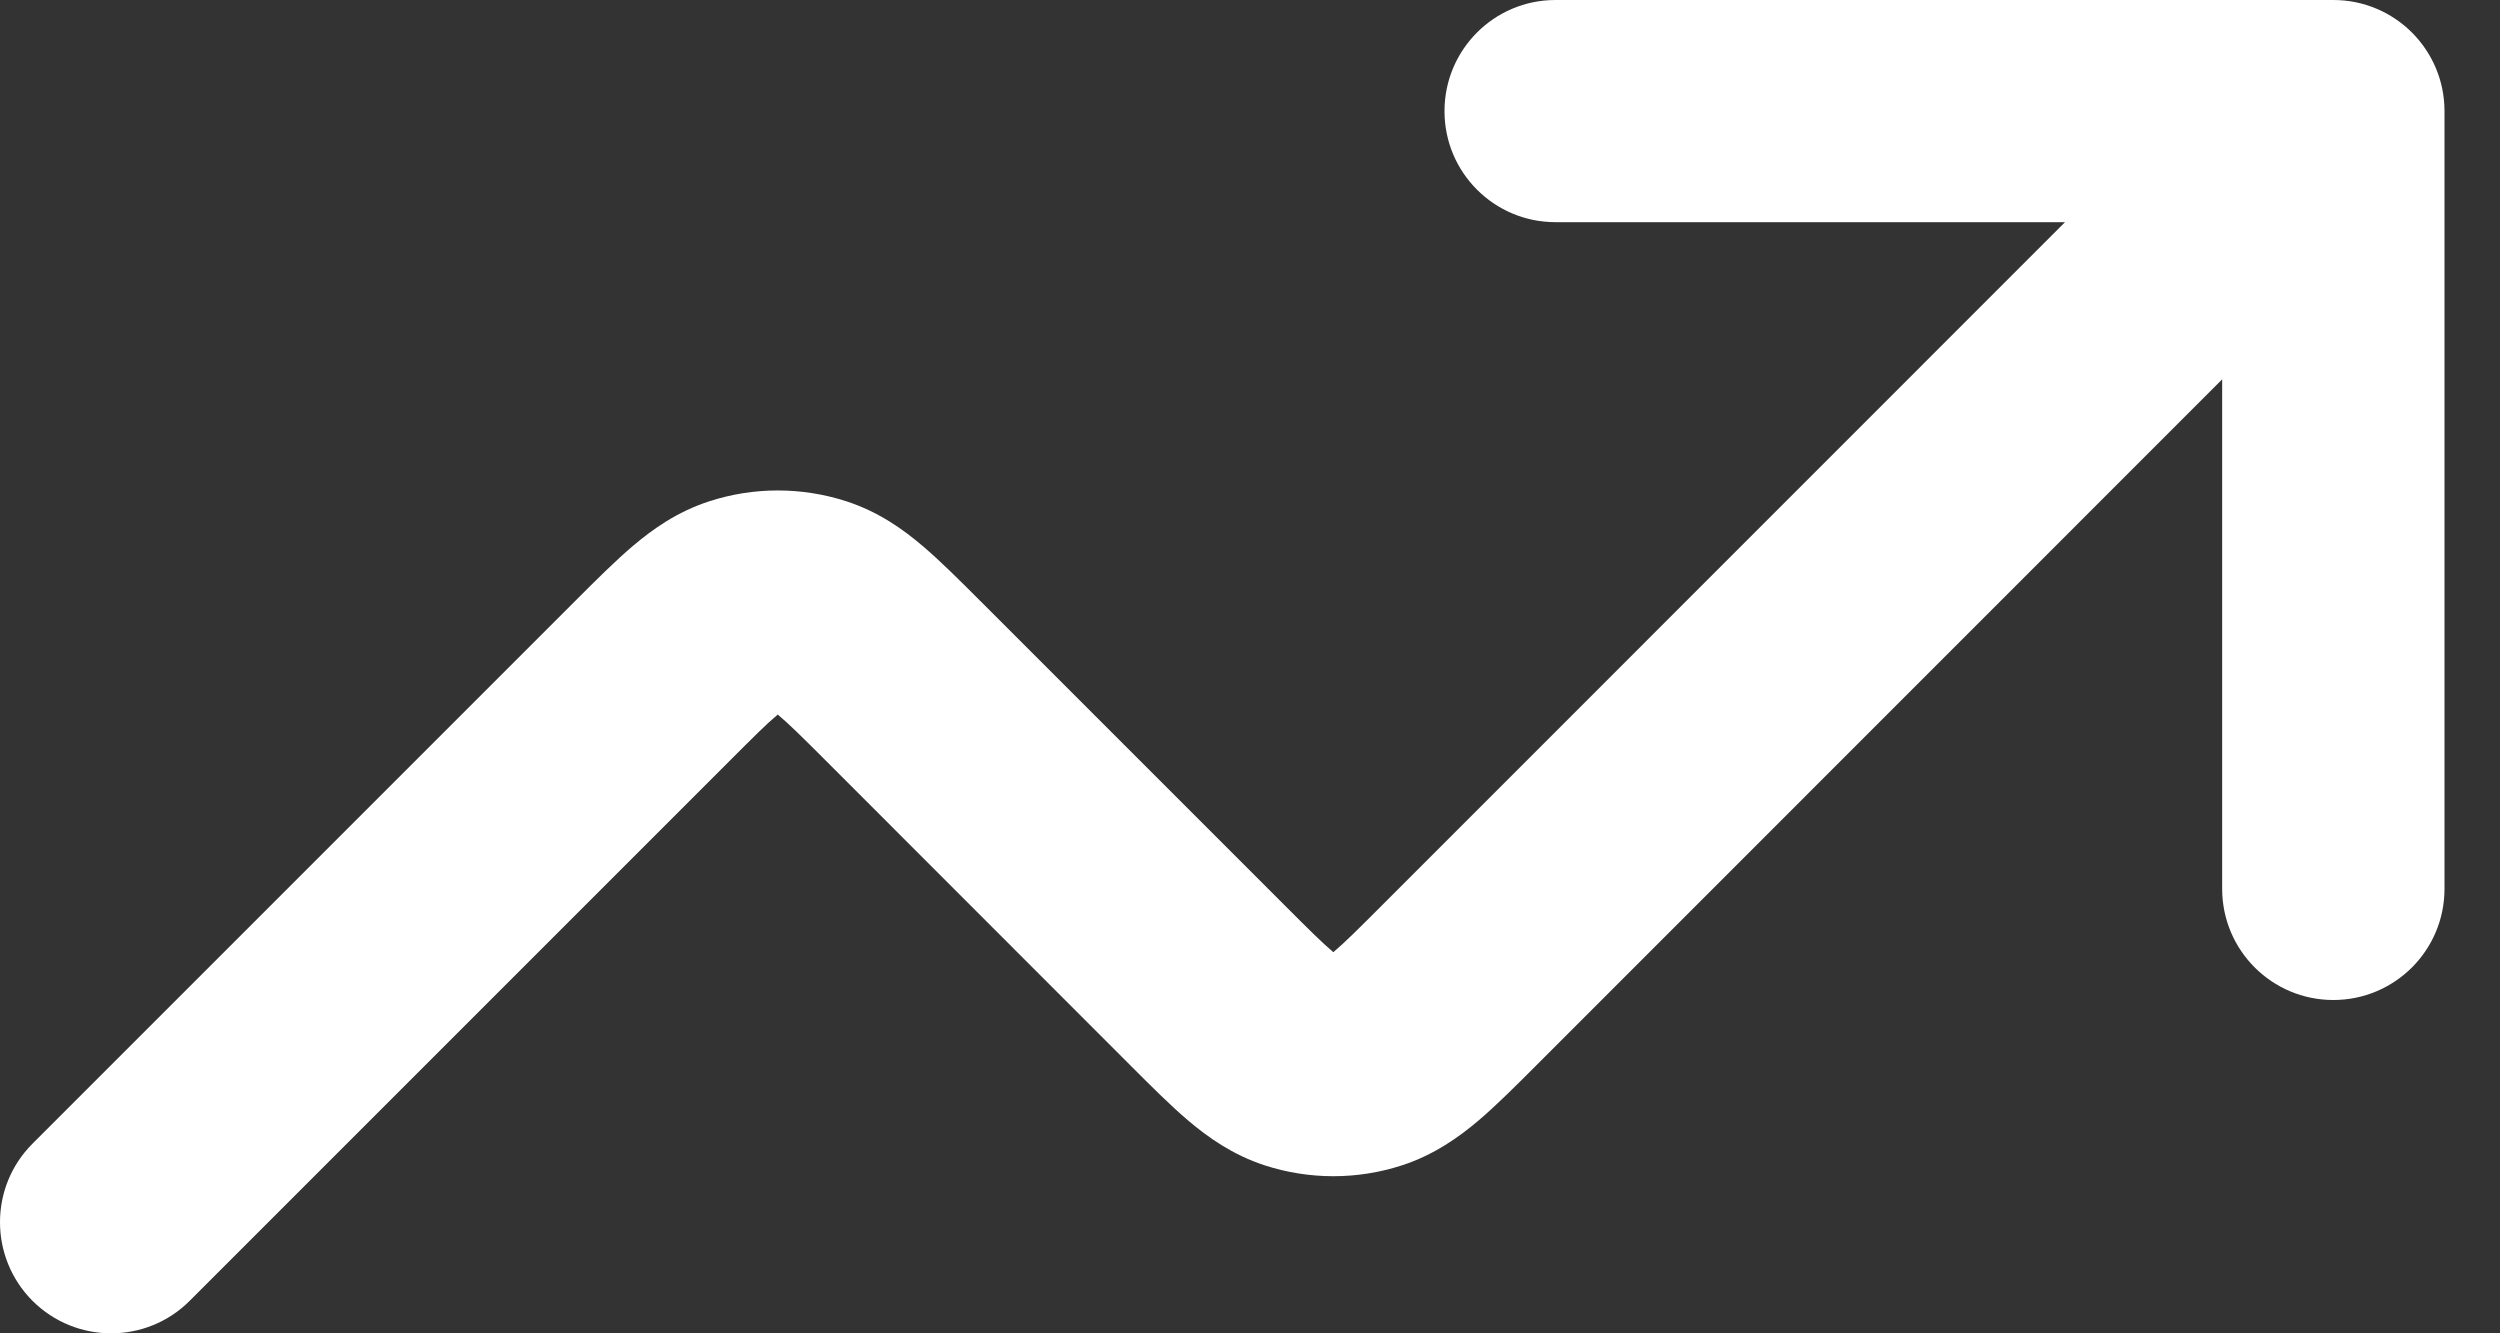 <?xml version="1.0" encoding="utf-8"?>
<svg xmlns="http://www.w3.org/2000/svg" fill="none" height="100%" overflow="visible" preserveAspectRatio="none" style="display: block;" viewBox="0 0 15 8" width="100%">
<rect x="0" y="0" width="15" height="8" fill="#333333" stroke="none"/>
<path d="M9.333 0C8.965 0 8.667 0.298 8.667 0.667C8.667 1.035 8.965 1.333 9.333 1.333H12.39L8.283 5.441C8.143 5.581 8.066 5.657 8.007 5.707L8 5.713L7.993 5.707C7.934 5.657 7.857 5.581 7.717 5.441L5.877 3.601C5.758 3.482 5.642 3.366 5.536 3.276C5.42 3.177 5.272 3.071 5.079 3.008C4.811 2.921 4.522 2.921 4.255 3.008C4.061 3.071 3.914 3.177 3.797 3.276C3.691 3.366 3.575 3.482 3.456 3.601L0.195 6.862C-0.065 7.122 -0.065 7.544 0.195 7.805C0.456 8.065 0.878 8.065 1.138 7.805L4.384 4.559C4.524 4.419 4.6 4.343 4.66 4.293L4.667 4.287L4.673 4.293C4.733 4.343 4.81 4.419 4.95 4.559L6.789 6.399C6.908 6.518 7.024 6.634 7.13 6.724C7.247 6.823 7.395 6.929 7.588 6.992C7.856 7.079 8.144 7.079 8.412 6.992C8.605 6.929 8.753 6.823 8.87 6.724C8.976 6.634 9.092 6.518 9.211 6.399L13.333 2.276V5.333C13.333 5.702 13.632 6 14 6C14.368 6 14.667 5.702 14.667 5.333V0.667C14.667 0.298 14.368 0 14 0H9.333Z" fill="white" id="Solid"/>
</svg>
